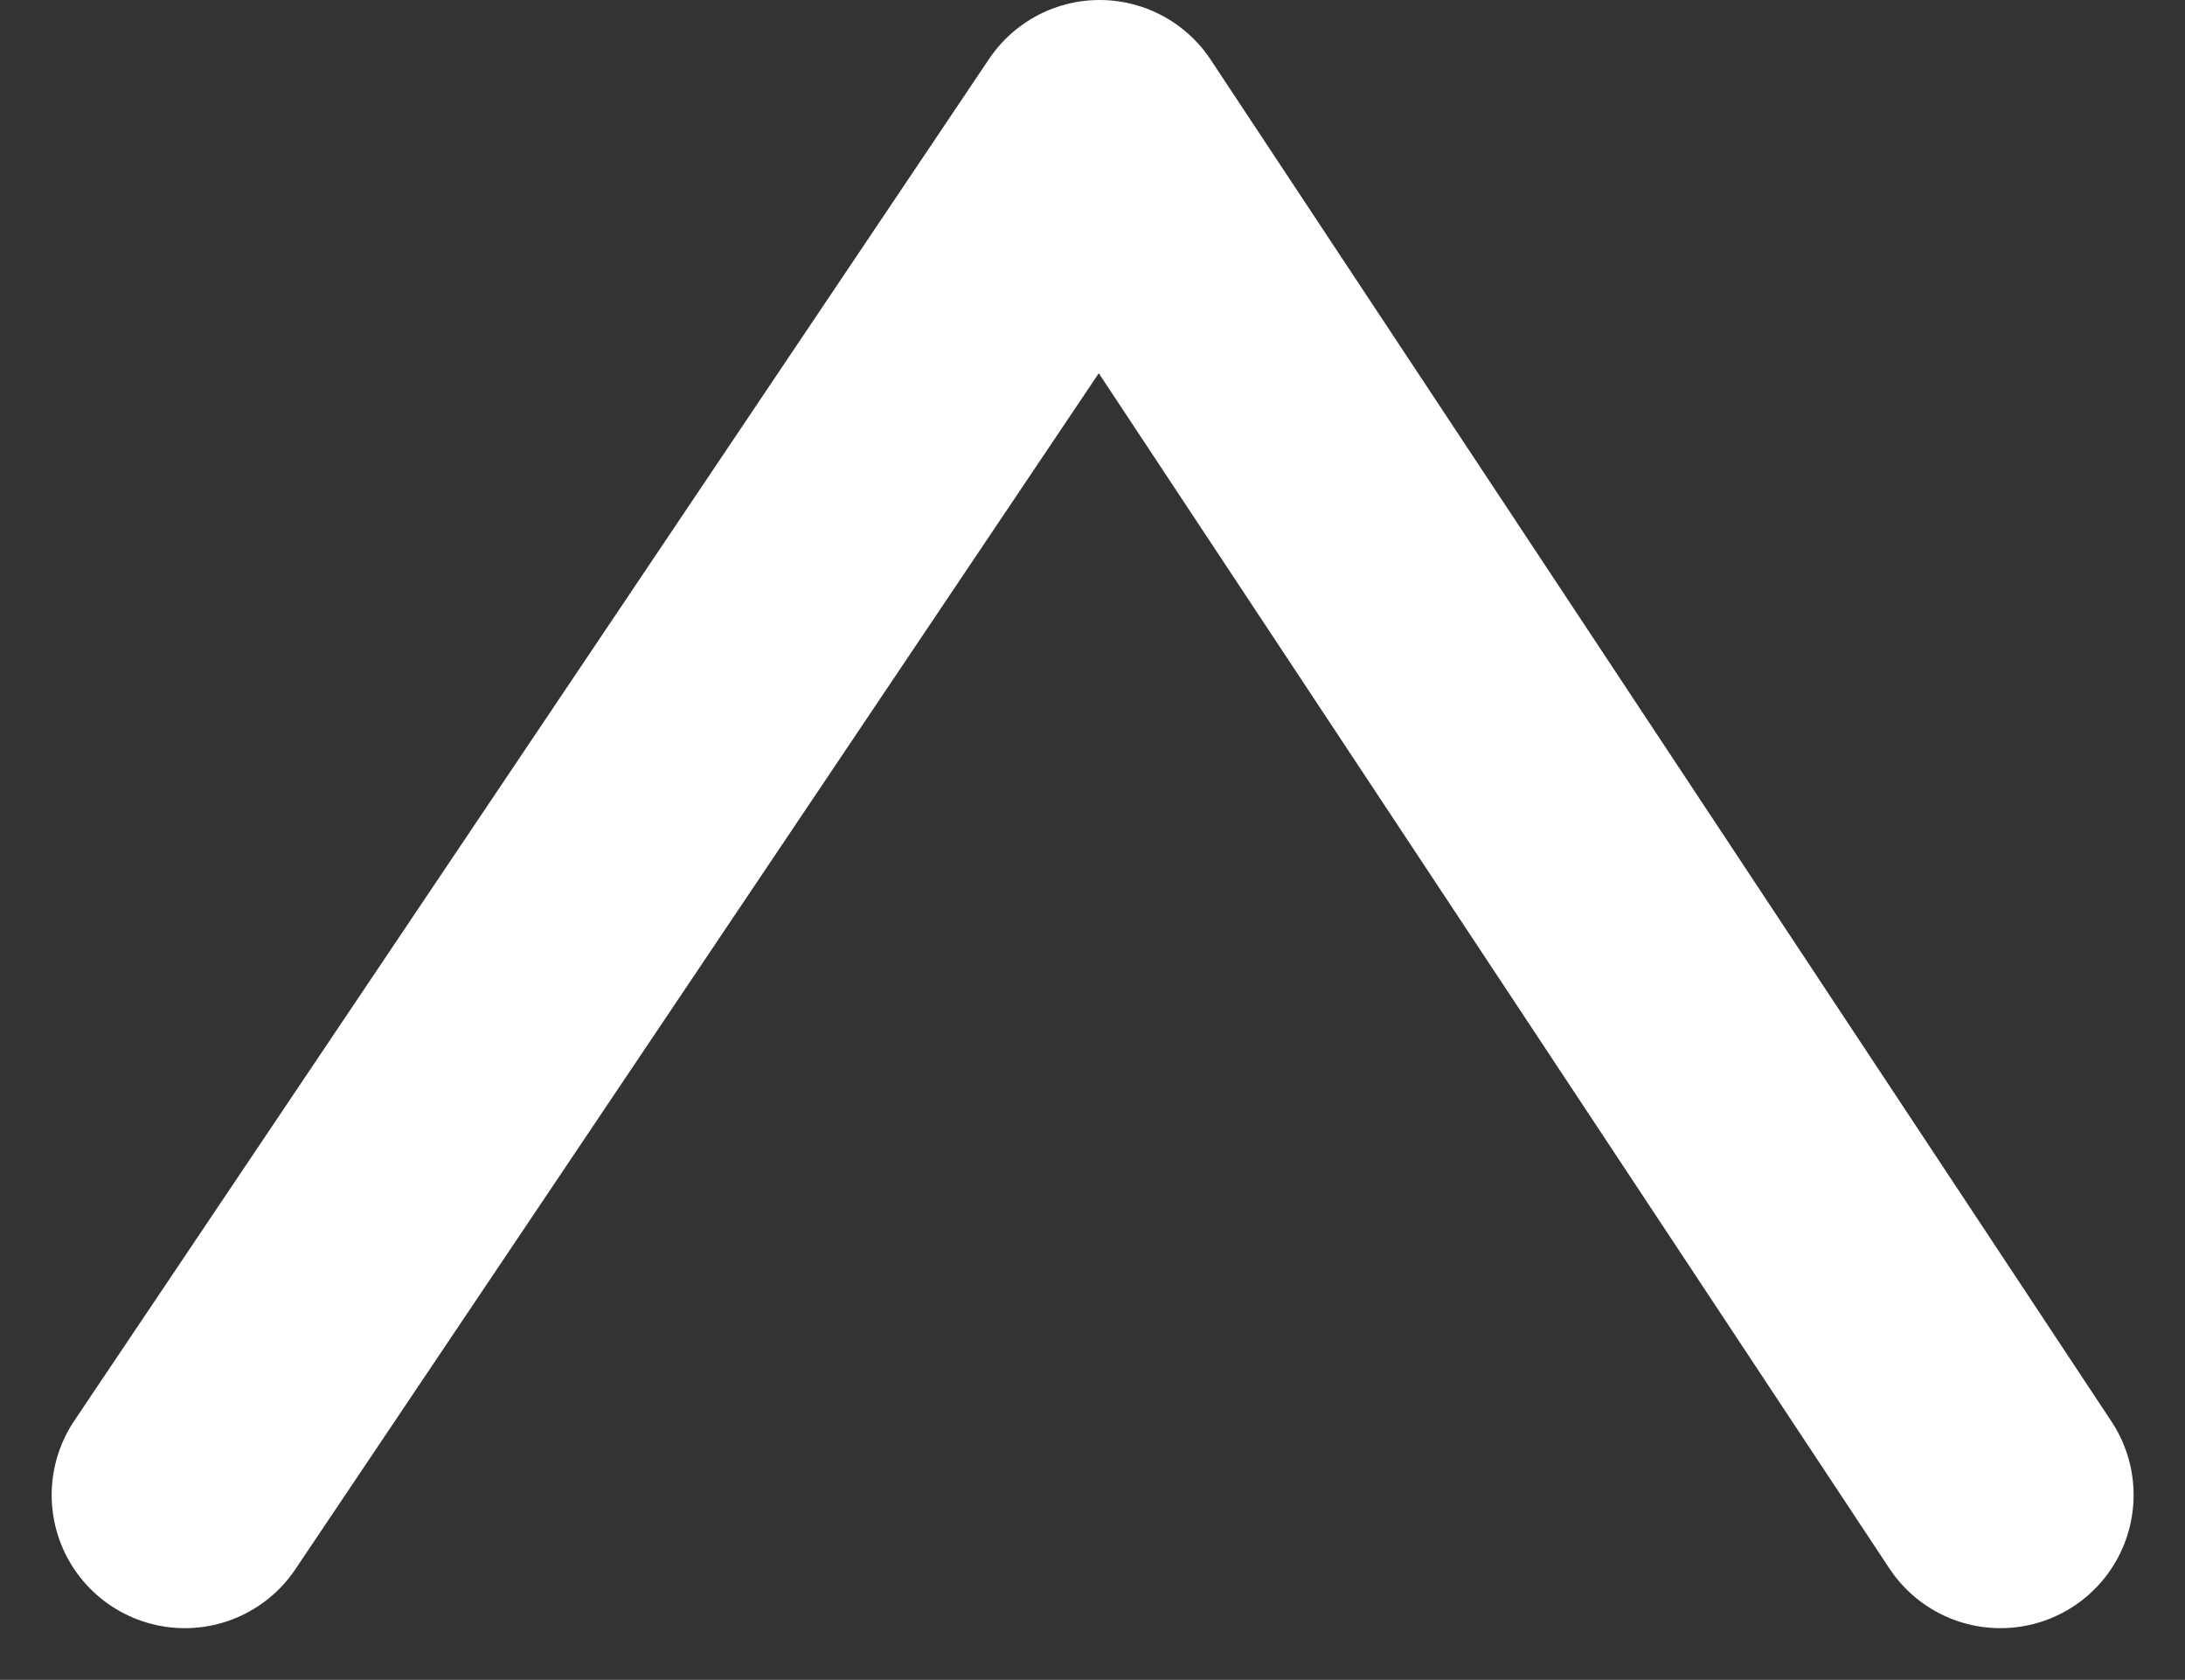 <svg xmlns="http://www.w3.org/2000/svg" width="16.409" height="12.614" viewBox="0 0 16.409 12.614">
  <rect x="0" y="0" width="16.409" height="12.614" fill="#333333" stroke="none"/>
  <path id="arrow-up" d="M10.226,0,0,6.765l10.226,6.87" transform="translate(15.023 1) rotate(90)" fill="none" stroke="#fff" stroke-linecap="round" stroke-linejoin="round" stroke-width="2"/>
</svg>
